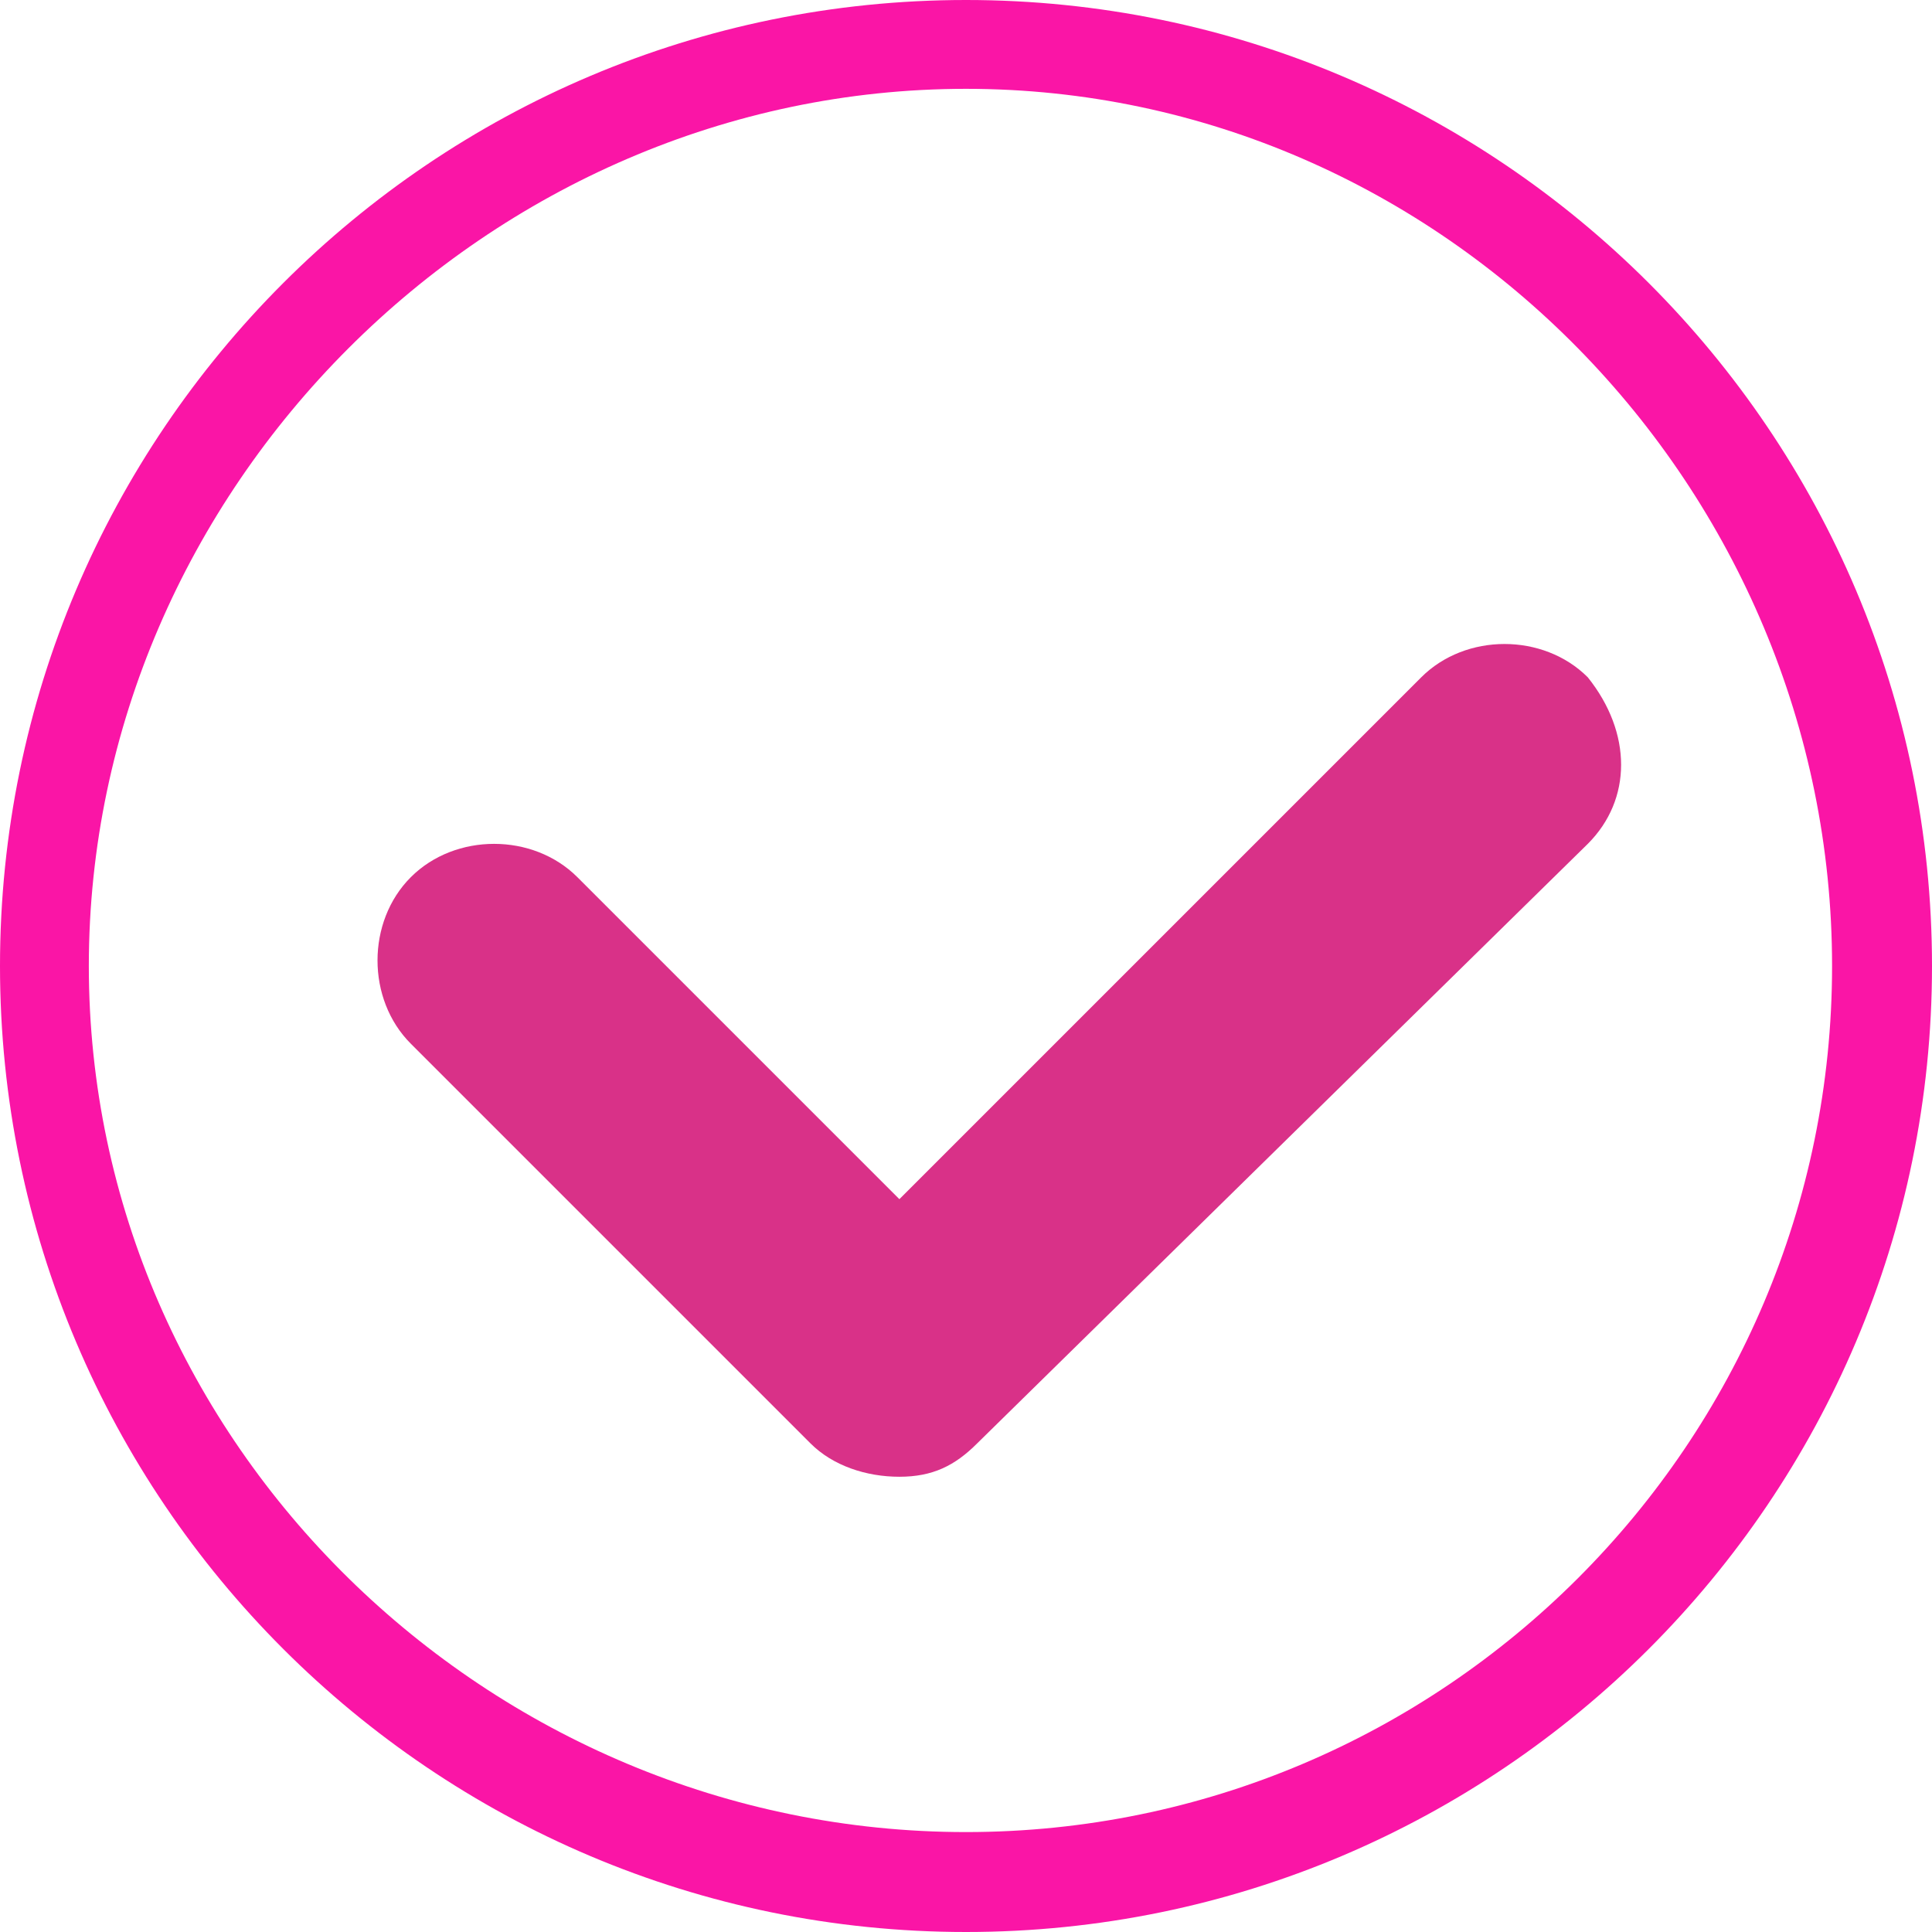 <?xml version="1.0" encoding="UTF-8"?>
<!DOCTYPE svg PUBLIC "-//W3C//DTD SVG 1.1//EN" "http://www.w3.org/Graphics/SVG/1.1/DTD/svg11.dtd">
<!-- Creator: CorelDRAW 2020 (64-Bit) -->
<svg xmlns="http://www.w3.org/2000/svg" xml:space="preserve" width="48px" height="48px" version="1.1" style="shape-rendering:geometricPrecision; text-rendering:geometricPrecision; image-rendering:optimizeQuality; fill-rule:evenodd; clip-rule:evenodd"
viewBox="0 0 1.74 1.74"
 xmlns:xlink="http://www.w3.org/1999/xlink"
 xmlns:xodm="http://www.corel.com/coreldraw/odm/2003">
 <defs>
  <style type="text/css">
   <![CDATA[
    .fil1 {fill:#D93188}
    .fil0 {fill:#FA15A6}
   ]]>
  </style>
 </defs>
 <g id="Слой_x0020_1">
  <path class="fil0" d="M0.87 0c0.48,0 0.87,0.39 0.87,0.87 0,0.48 -0.39,0.87 -0.87,0.87 -0.48,0 -0.87,-0.39 -0.87,-0.87 0,-0.48 0.39,-0.87 0.87,-0.87zm0 0.08c0.43,0 0.78,0.36 0.78,0.79 0,0.43 -0.35,0.78 -0.78,0.78 -0.43,0 -0.79,-0.35 -0.79,-0.78 0,-0.43 0.36,-0.79 0.79,-0.79z"/>
  <path class="fil1" d="M0.81 1.08l-0.29 -0.29c-0.04,-0.04 -0.11,-0.04 -0.15,0l0 0c-0.04,0.04 -0.04,0.11 0,0.15l0.36 0.36c0.02,0.02 0.05,0.03 0.08,0.03l0 0 0 0 0 0c0.03,0 0.05,-0.01 0.07,-0.03l0.55 -0.54c0.04,-0.04 0.04,-0.1 0,-0.15l0 0c-0.04,-0.04 -0.11,-0.04 -0.15,0l-0.47 0.47z"/>
 </g>
</svg>
